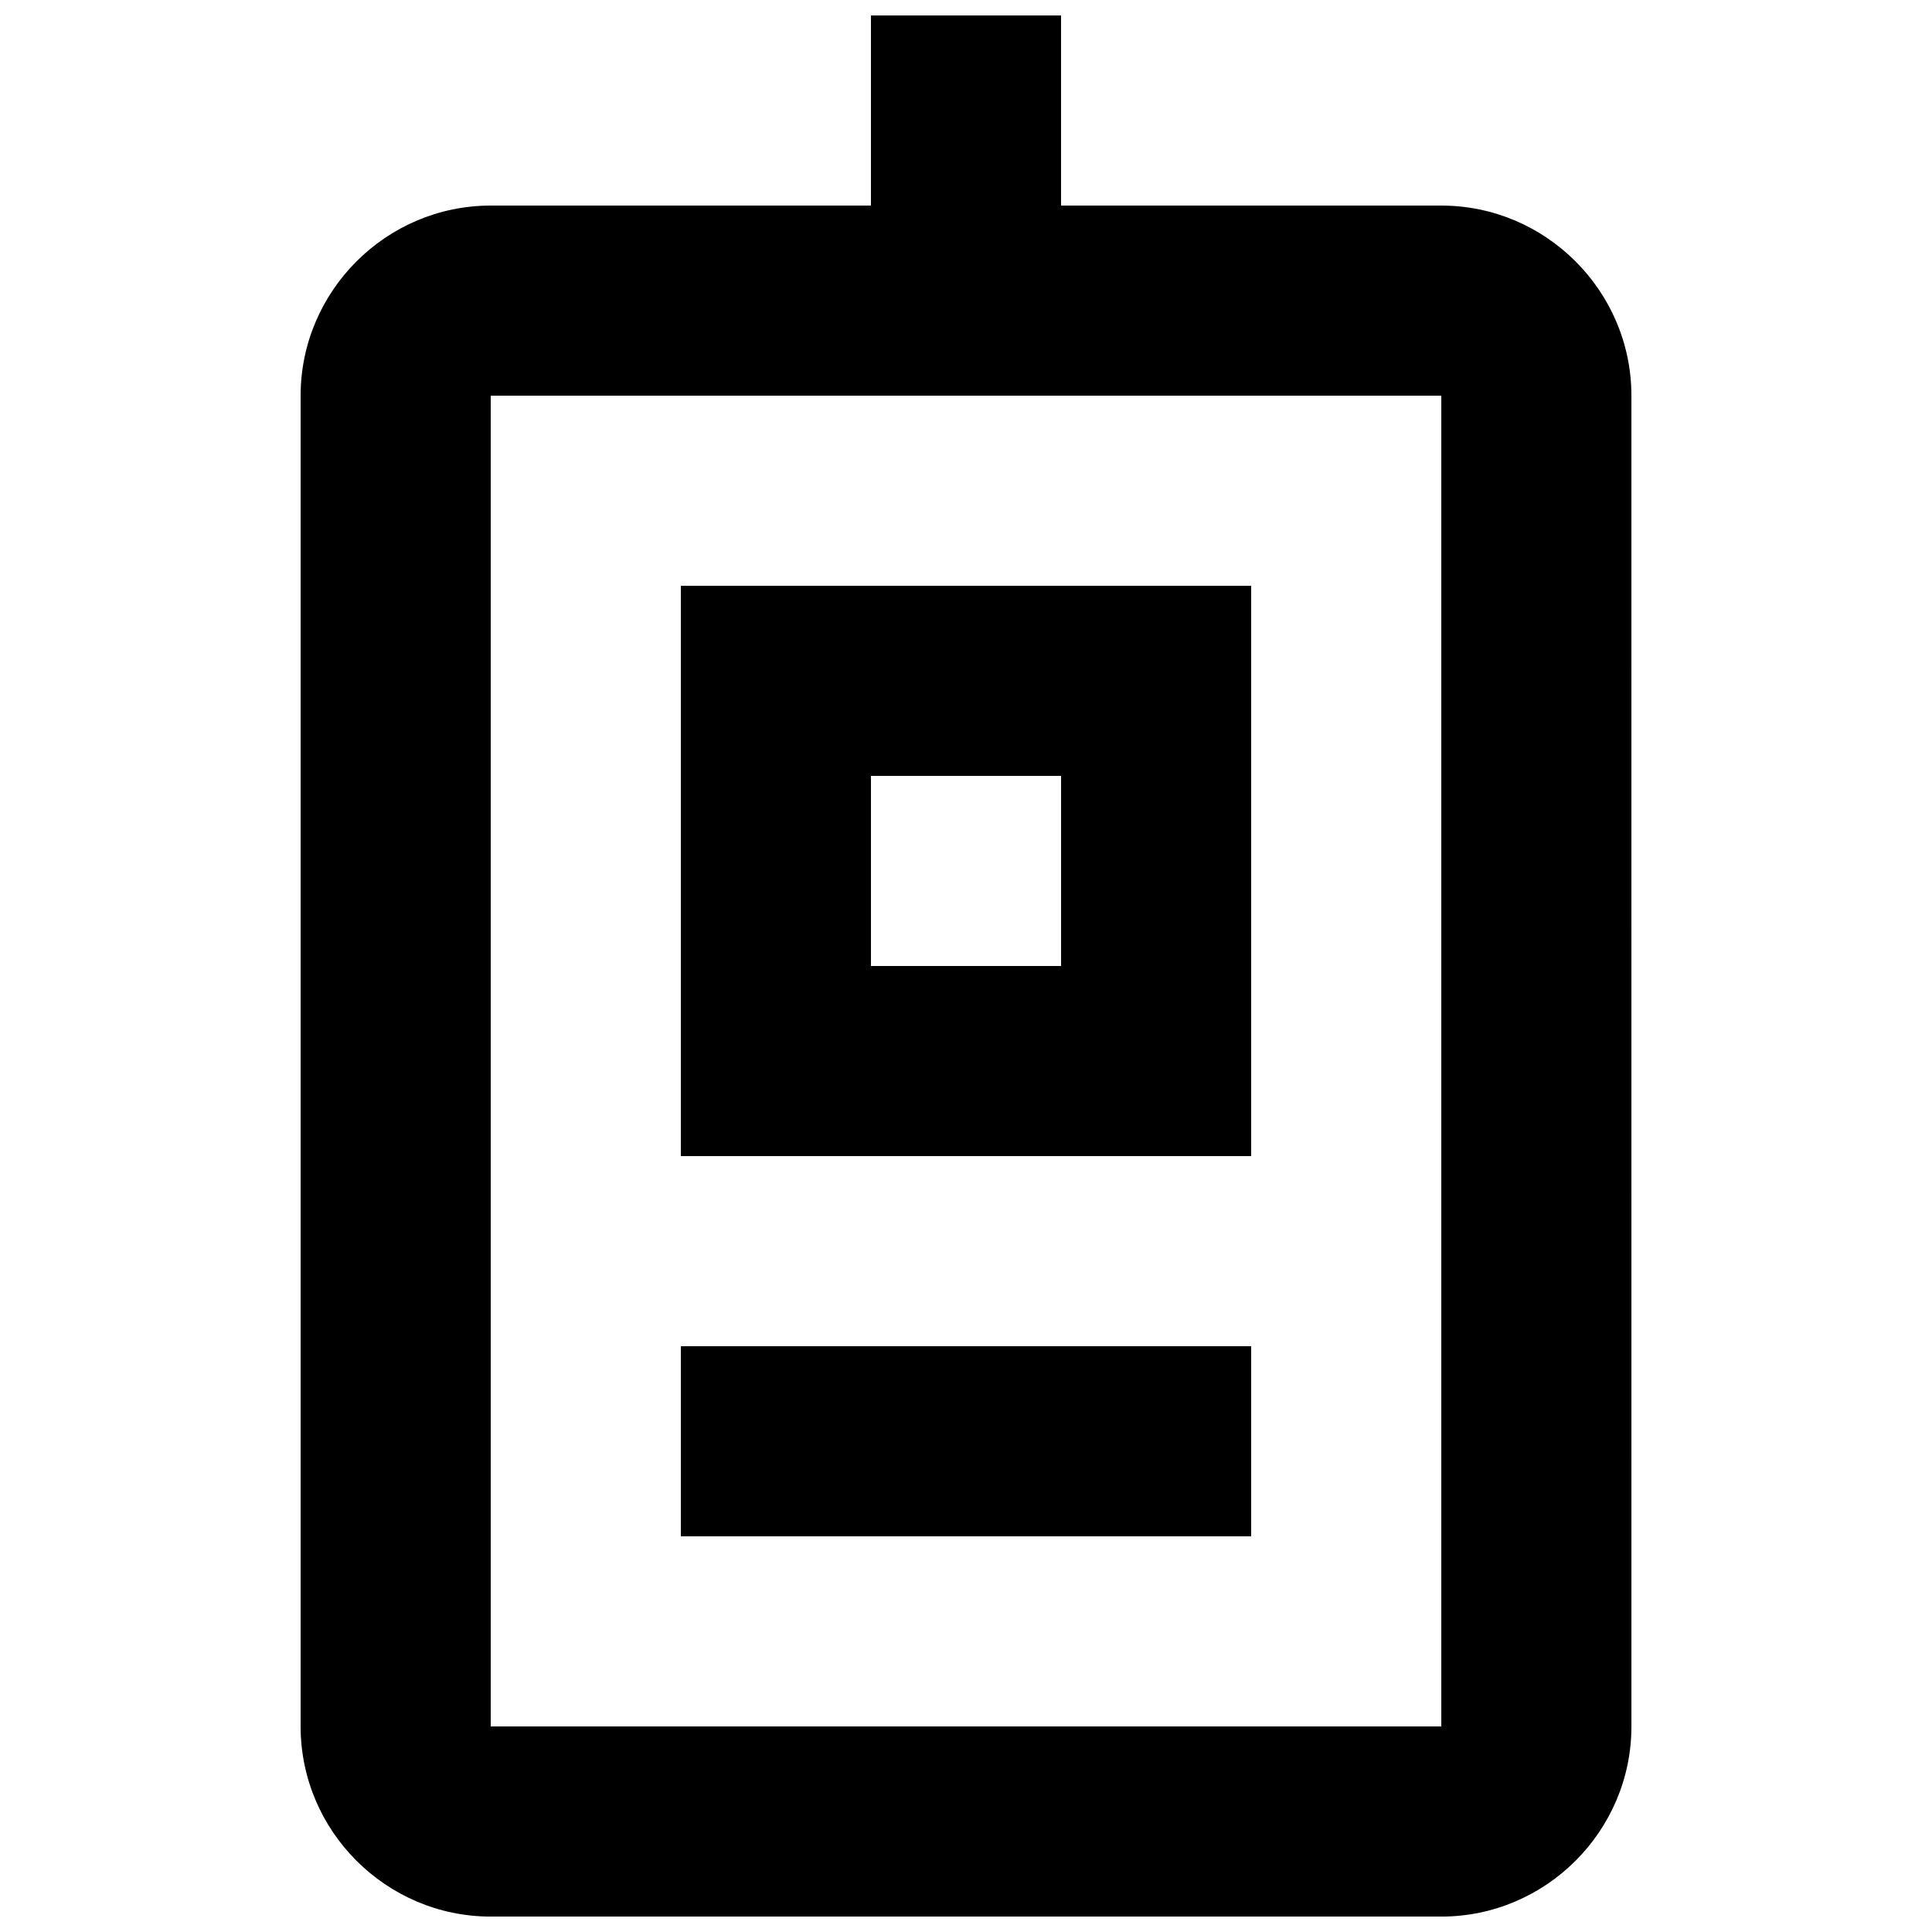 <?xml version="1.0" encoding="UTF-8"?>
<!-- Uploaded to: ICON Repo, www.svgrepo.com, Generator: ICON Repo Mixer Tools -->
<svg width="800px" height="800px" version="1.1" viewBox="144 144 512 512" xmlns="http://www.w3.org/2000/svg">
 <defs>
  <clipPath id="a">
   <path d="m223 148.09h354v503.81h-354z"/>
  </clipPath>
 </defs>
 <g clip-path="url(#a)">
  <path d="m525.95 198.48h-100.76v-50.383h-50.379v50.383h-100.76c-27.711 0-50.383 22.668-50.383 50.379v352.67c0 27.711 22.672 50.383 50.383 50.383h251.91c27.711 0 50.383-22.672 50.383-50.383l-0.004-352.67c0-27.711-22.672-50.379-50.383-50.379zm-251.9 403.05v-352.67h251.91v352.67z"/>
 </g>
 <path d="m324.43 450.38h151.14v-151.14h-151.14zm50.383-100.76h50.383v50.383h-50.383z"/>
 <path d="m324.43 500.76h151.14v50.383h-151.14z"/>
</svg>
